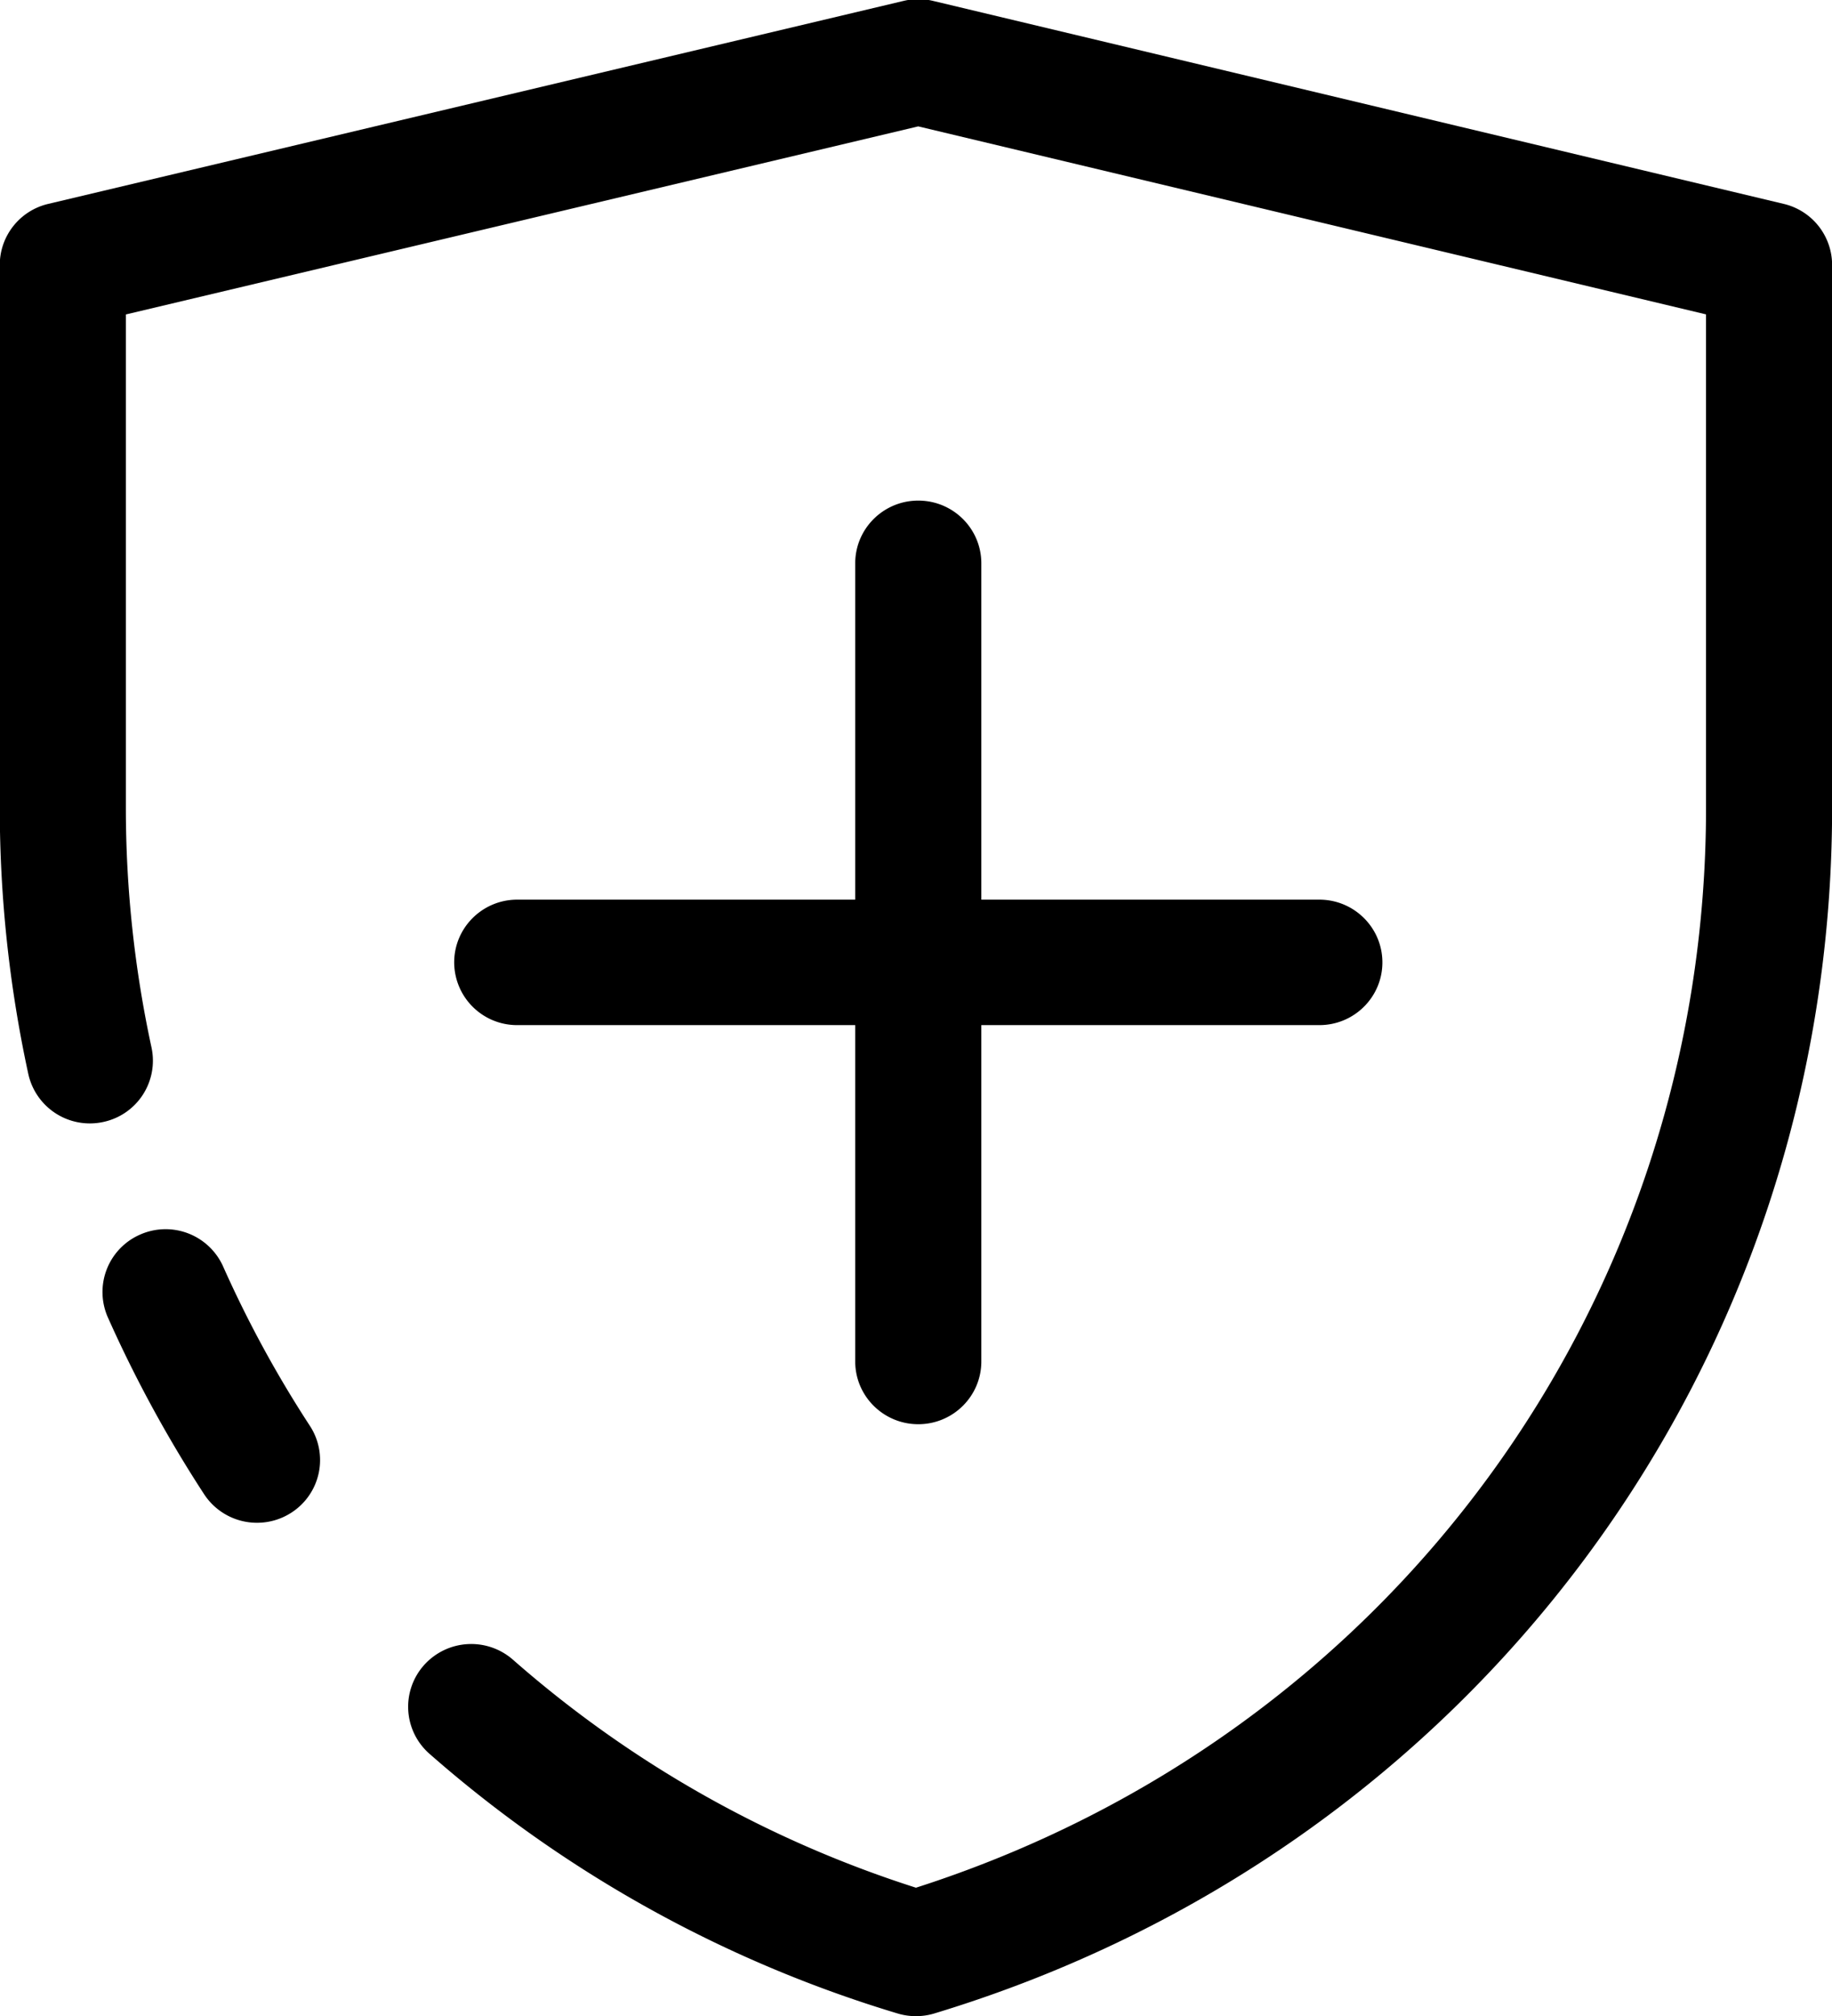 <svg xmlns="http://www.w3.org/2000/svg" width="50" height="55"><path fill-rule="evenodd" d="M25.062 38.855c-.95 0-1.721-.767-1.721-1.712v-9.176h-9.224a1.716 1.716 0 0 1-1.721-1.711c0-.945.77-1.712 1.721-1.712h9.224v-9.175c0-.946.771-1.712 1.721-1.712.951 0 1.721.766 1.721 1.712v9.175h9.225c.951 0 1.721.767 1.721 1.712s-.77 1.711-1.721 1.711h-9.225v9.176c0 .945-.77 1.712-1.721 1.712zm.437 16.076a1.735 1.735 0 0 1-1.001 0 34.333 34.333 0 0 1-12.776-7.084 1.705 1.705 0 0 1-.153-2.415 1.728 1.728 0 0 1 2.43-.153 30.891 30.891 0 0 0 11 6.221c12.92-4.141 21.563-15.915 21.563-29.462V8.577L25.061 3.448 3.435 8.579v13.459c0 2.197.236 4.397.7 6.539a1.71 1.71 0 0 1-1.319 2.033 1.72 1.72 0 0 1-2.044-1.312 34.236 34.236 0 0 1-.778-7.26V7.228c0-.793.547-1.482 1.321-1.665L24.663.024c.263-.063.539-.063.801 0l23.22 5.539a1.714 1.714 0 0 1 1.319 1.665v14.81c0 15.237-9.847 28.457-24.504 32.893zM3.821 33.683a1.72 1.72 0 0 1 2.27.872A31.156 31.156 0 0 0 8.458 38.9a1.706 1.706 0 0 1-.506 2.368c-.29.187-.615.276-.936.276a1.722 1.722 0 0 1-1.445-.779 34.731 34.731 0 0 1-2.627-4.824 1.709 1.709 0 0 1 .877-2.258z"/></svg>